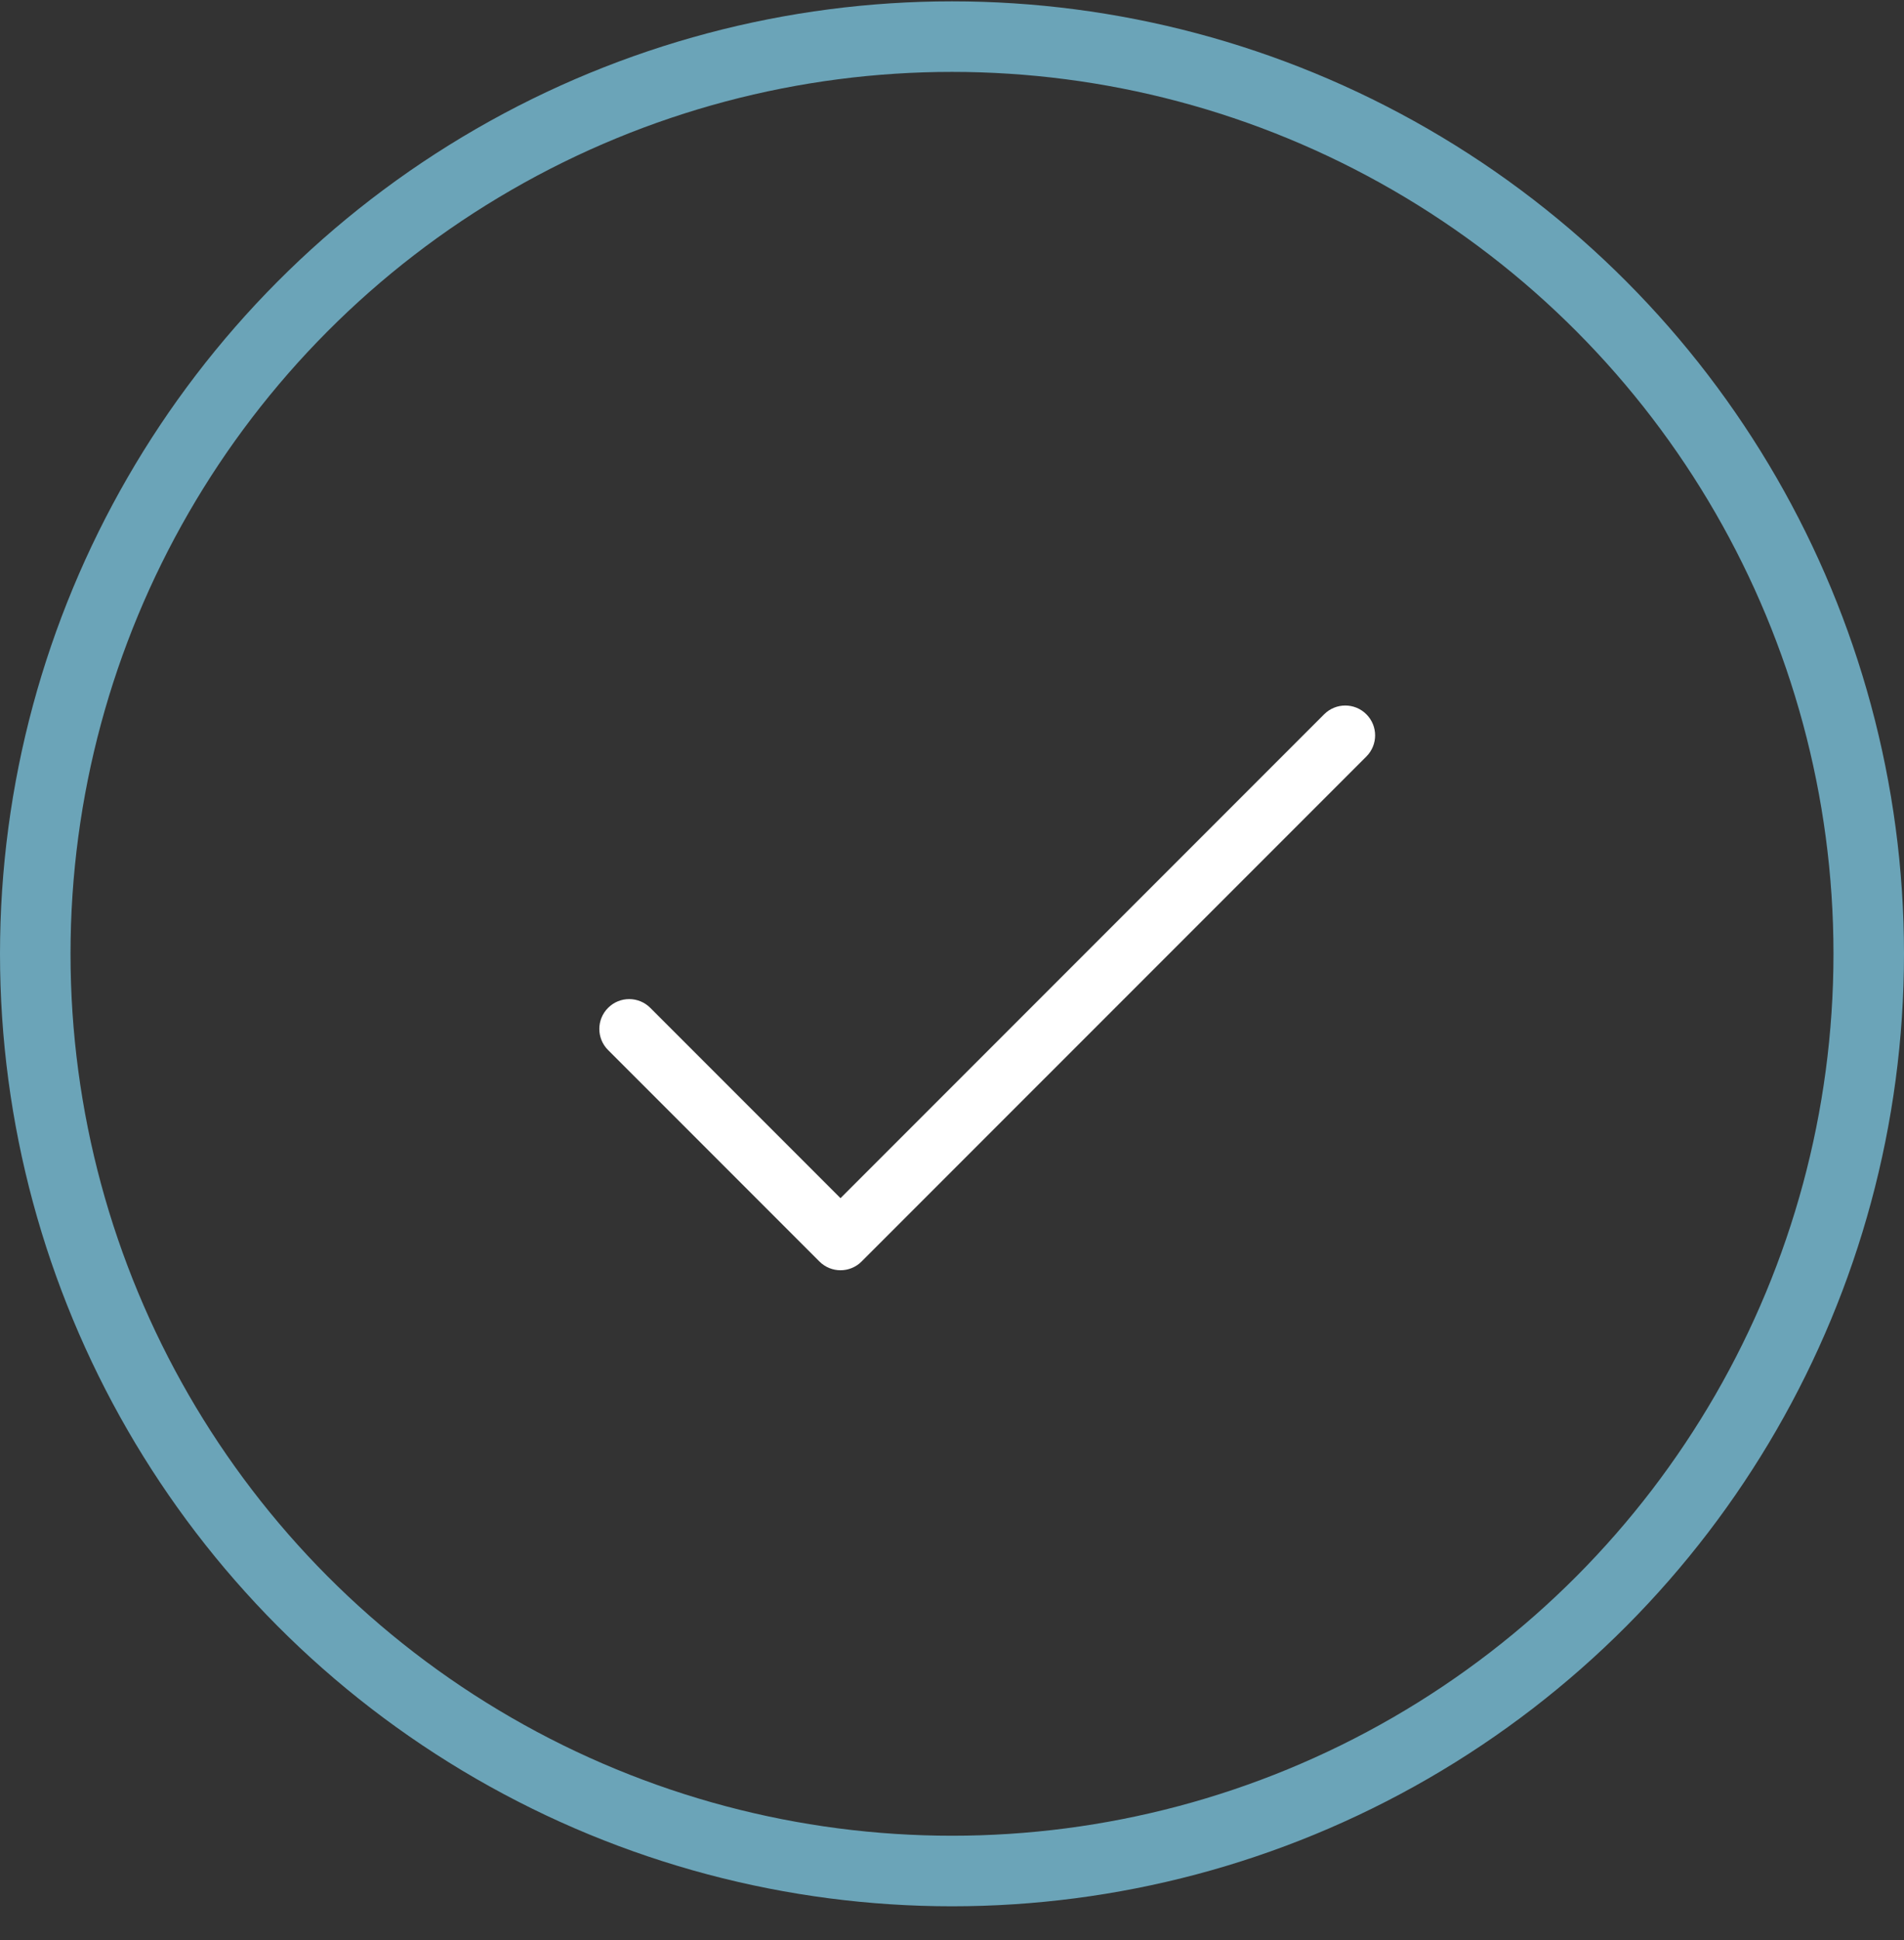 <?xml version="1.0" encoding="UTF-8"?>
<svg xmlns="http://www.w3.org/2000/svg" width="54" height="55" viewBox="0 0 54 55" fill="none">
  <rect x="0" y="0" width="54" height="55" fill="#333333" stroke="none"/>
  <path d="M38.752 20.248C38.422 19.917 37.886 19.917 37.555 20.248L23.838 33.965L18.443 28.57C18.112 28.239 17.576 28.239 17.246 28.57C16.915 28.9 16.915 29.436 17.246 29.766L23.24 35.76C23.57 36.091 24.106 36.091 24.436 35.76L38.752 21.445C39.083 21.114 39.083 20.578 38.752 20.248Z" fill="white"></path>
  <circle cx="27" cy="27.038" r="26" stroke="#6BA4B8" stroke-width="2"></circle>
</svg>
